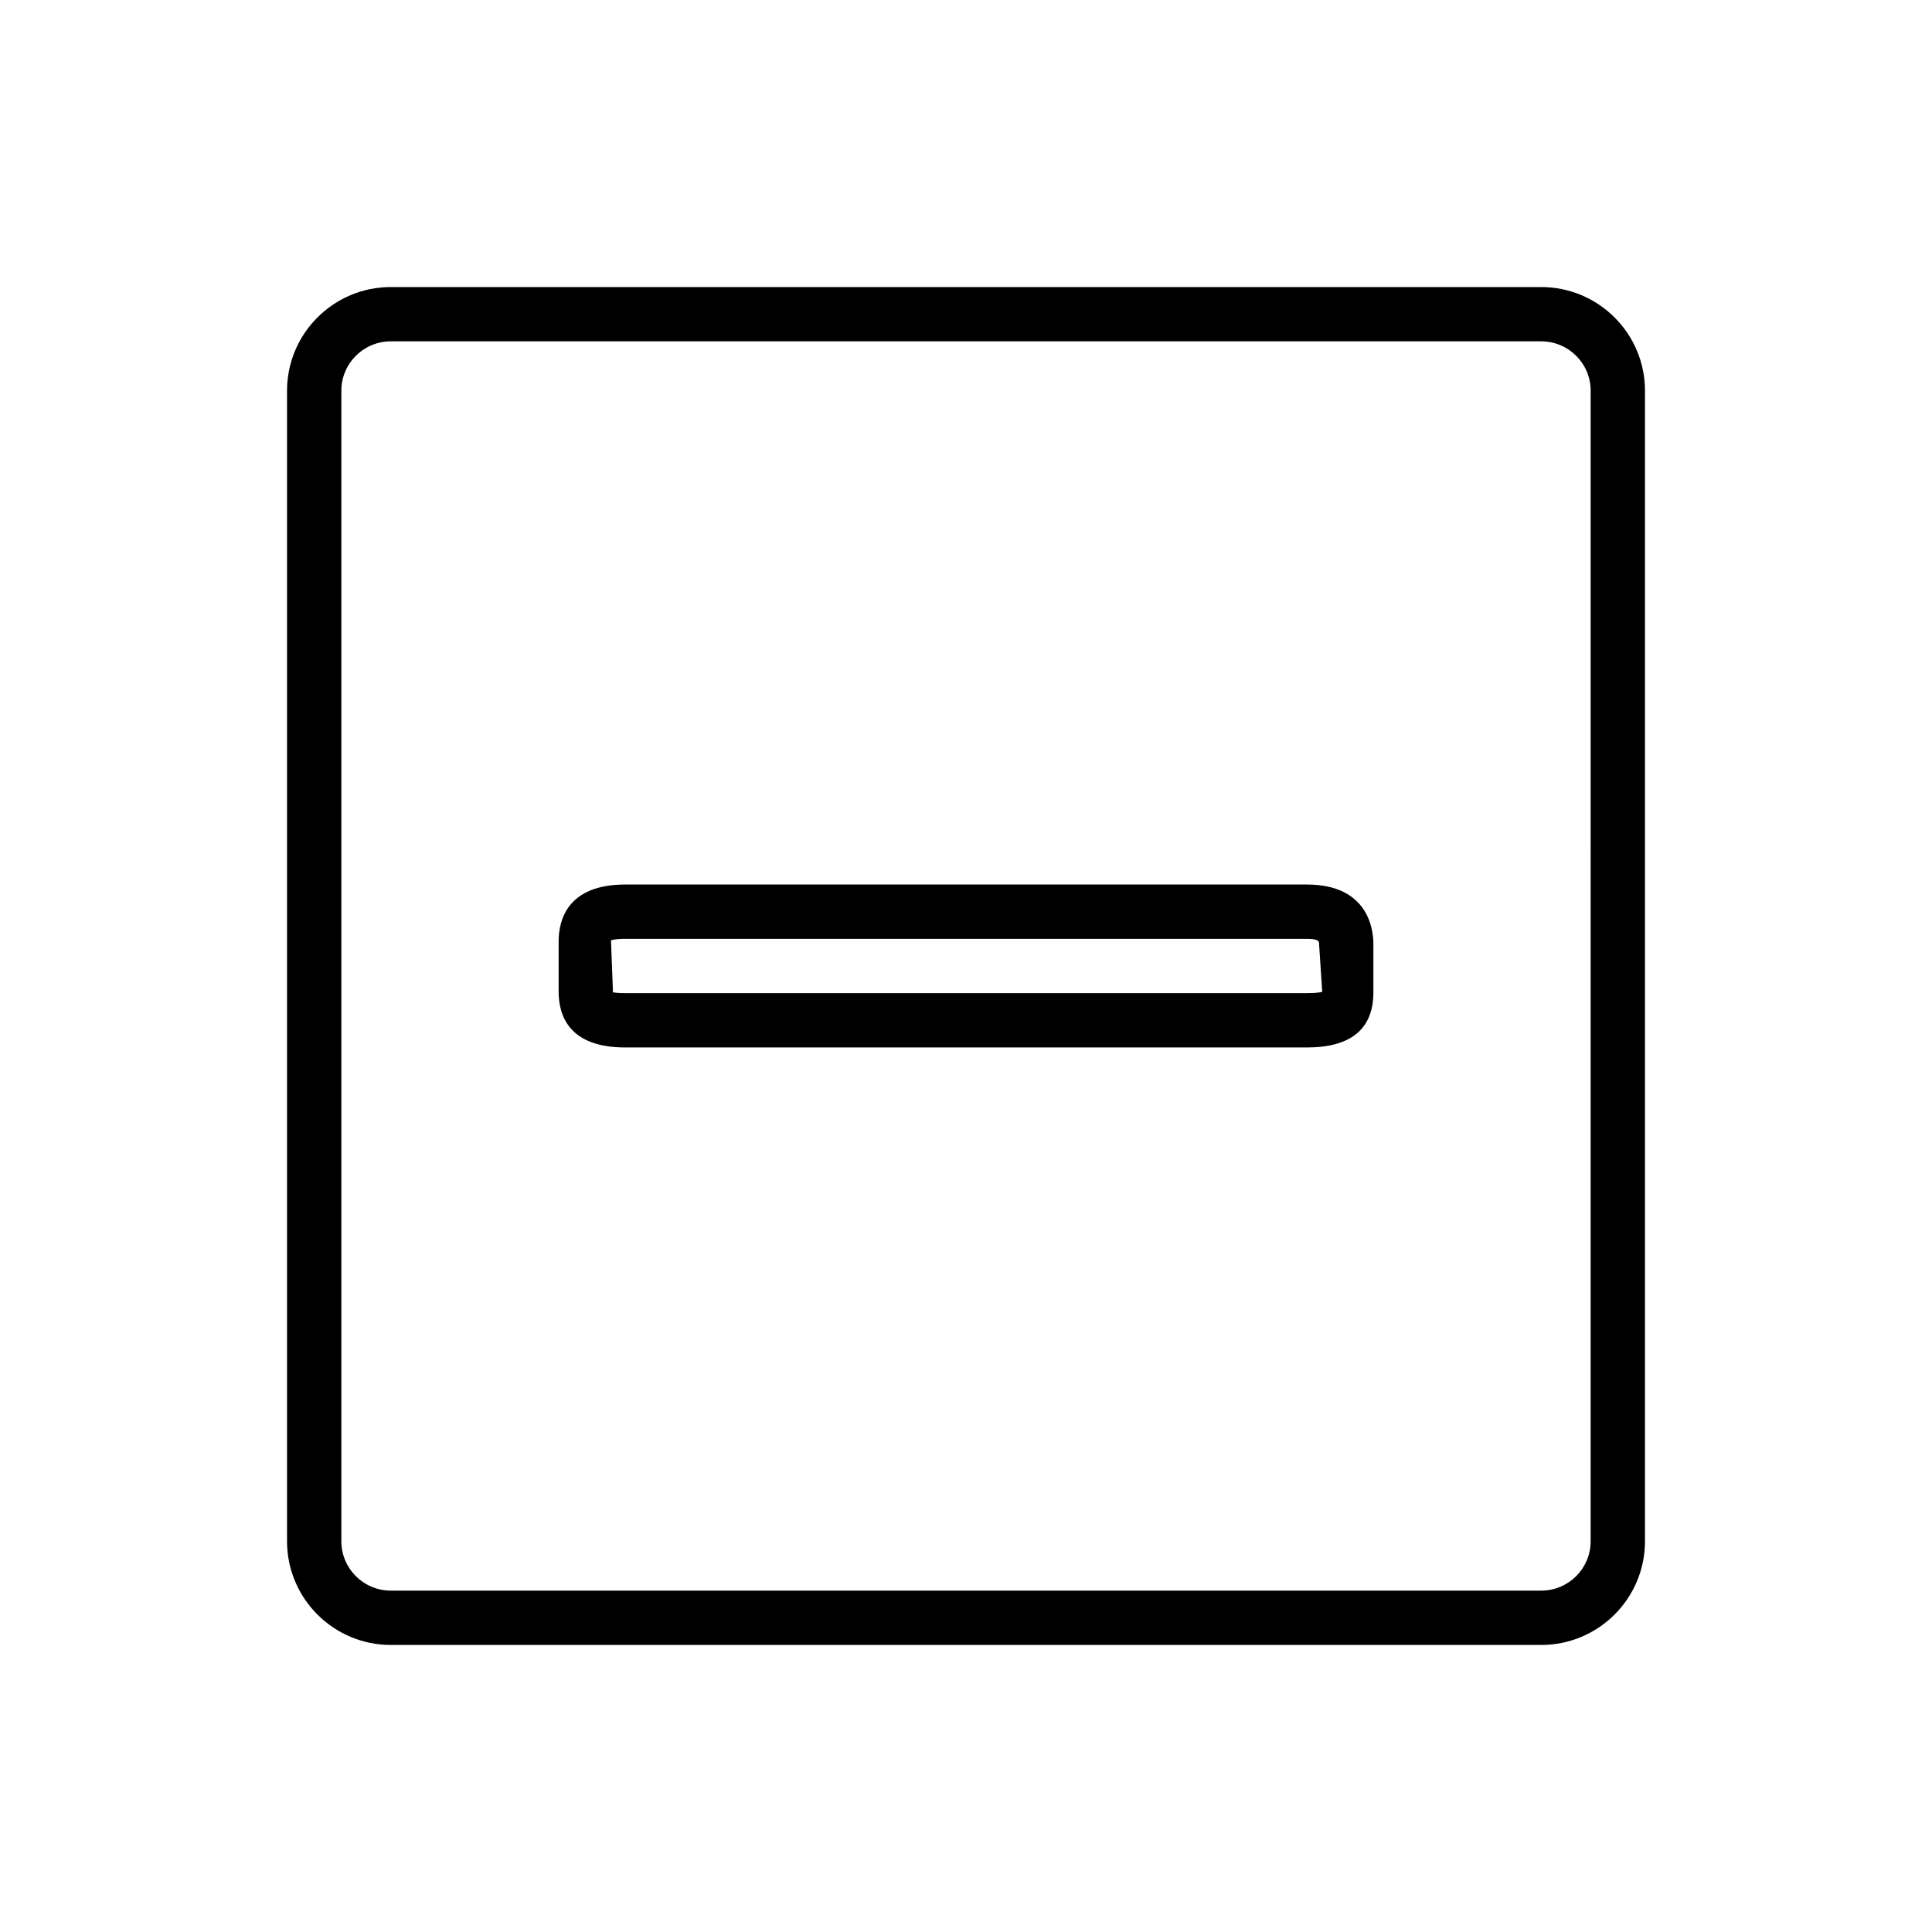 <?xml version="1.0" encoding="UTF-8"?>
<!-- Uploaded to: ICON Repo, www.iconrepo.com, Generator: ICON Repo Mixer Tools -->
<svg fill="#000000" width="800px" height="800px" version="1.1" viewBox="144 144 512 512" xmlns="http://www.w3.org/2000/svg">
 <g>
  <path d="m490.31 421.59h-180.59c-14.609 0-17.676-8.074-17.676-14.84v-13.273c0-5.629 2.305-15.07 17.676-15.07h180.61c16.367 0 17.633 12.047 17.633 15.75v12.824c0 9.688-5.93 14.609-17.648 14.609zm-180.59-28.789c-2.894 0-3.715 0.375-3.801 0.418l0.52 13.531c-0.531 0.129 0.301 0.445 3.281 0.445h180.61c3.008 0 3.871-0.289 4.074-0.359l-0.836-12.68c0.117-0.879-0.648-1.355-3.254-1.355z"/>
  <path d="m552.44 579.93h-304.88c-15.156 0-27.492-12.32-27.492-27.465v-304.93c0-15.145 12.336-27.465 27.492-27.465h304.88c15.16 0 27.496 12.32 27.496 27.465v304.93c0 15.145-12.336 27.465-27.492 27.465zm-304.88-345.47c-7.223 0-13.098 5.859-13.098 13.07v304.93c0 7.211 5.875 13.07 13.098 13.07h304.88c7.227 0 13.098-5.859 13.098-13.07l0.004-304.93c0-7.211-5.871-13.07-13.098-13.07z"/>
 </g>
</svg>